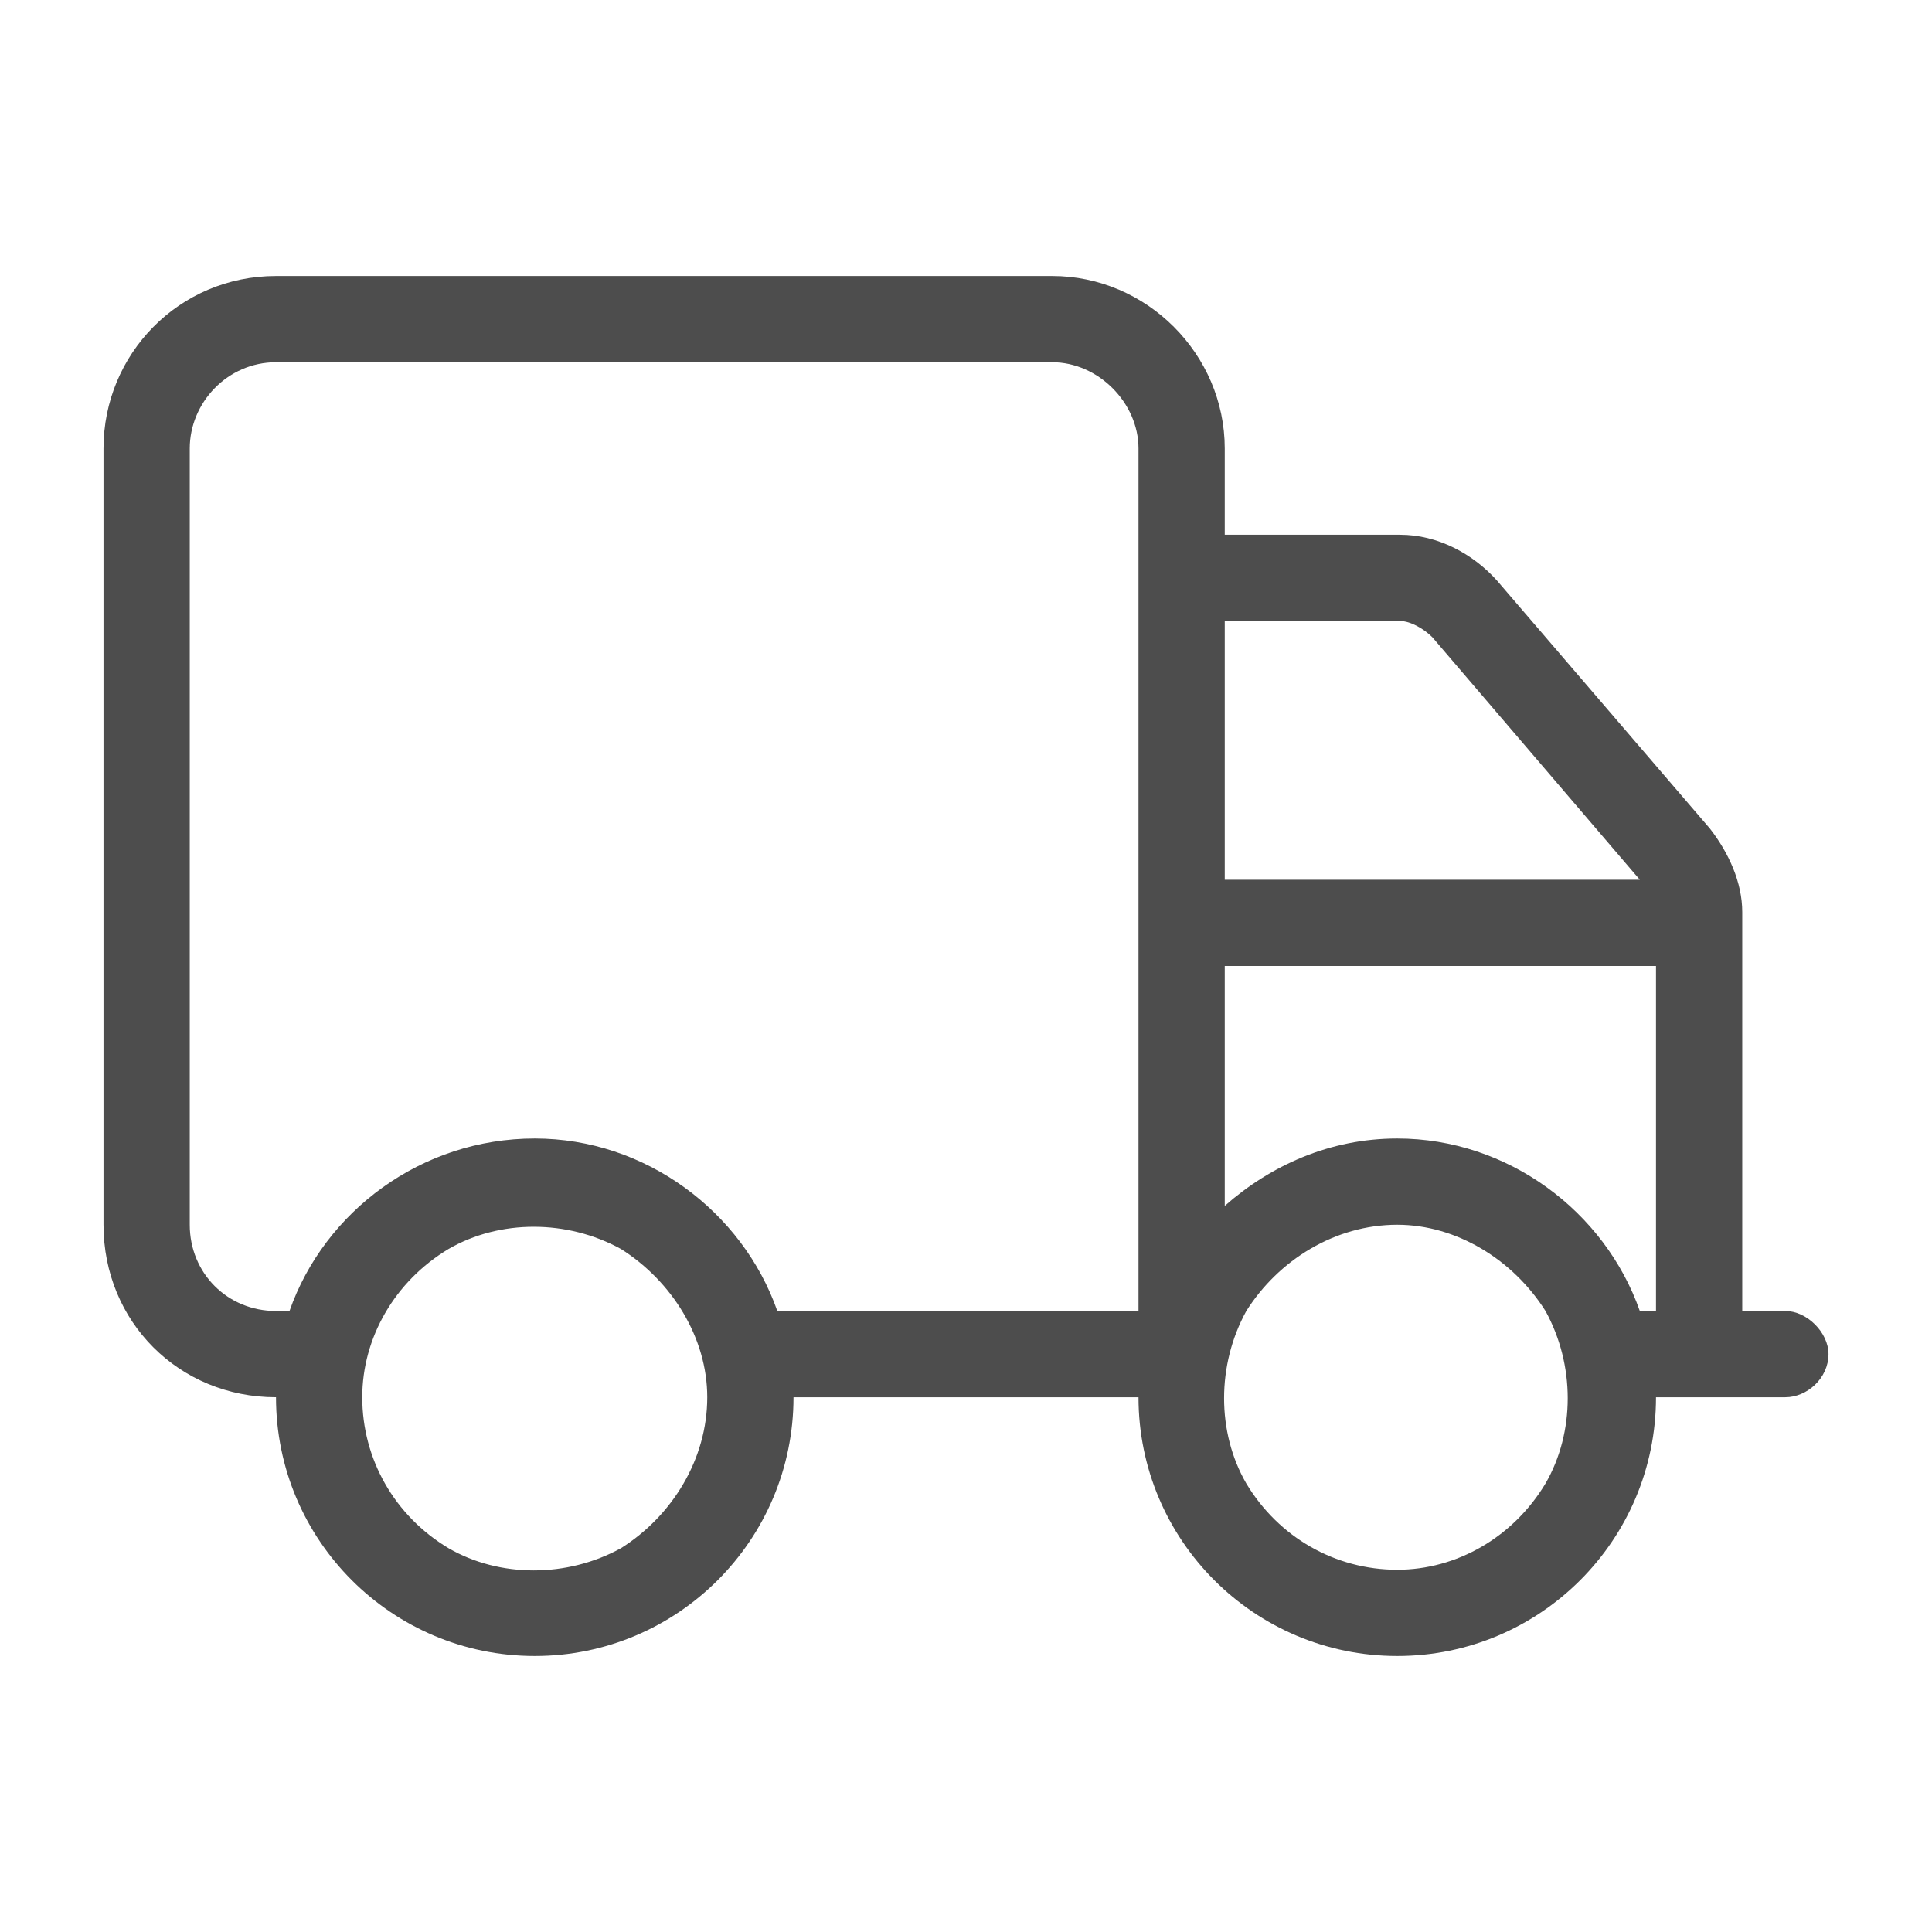<svg width="56" height="56" viewBox="0 0 56 56" fill="none" xmlns="http://www.w3.org/2000/svg">
<path d="M8 10.5C6.594 10.5 5.5 11.672 5.5 13V35.5C5.5 36.906 6.594 38 8 38H8.391C9.406 35.109 12.219 33 15.5 33C18.703 33 21.516 35.109 22.531 38H33V13C33 11.672 31.828 10.5 30.5 10.5H8ZM8 40.5C5.188 40.5 3 38.312 3 35.5V13C3 10.266 5.188 8 8 8H30.5C33.234 8 35.5 10.266 35.5 13V15.5H40.578C41.672 15.5 42.688 16.047 43.391 16.828L49.562 24.016C50.109 24.719 50.5 25.578 50.5 26.438V38H51.75C52.375 38 53 38.625 53 39.25C53 39.953 52.375 40.5 51.75 40.5H48C48 44.641 44.641 48 40.5 48C36.359 48 33 44.641 33 40.5H23C23 44.641 19.641 48 15.5 48C11.359 48 8 44.641 8 40.5ZM35.5 25.5H47.531L41.516 18.469C41.281 18.234 40.891 18 40.578 18H35.5V25.5ZM35.5 28V34.953C36.828 33.781 38.547 33 40.5 33C43.703 33 46.516 35.109 47.531 38H48V28H35.5ZM20.5 40.5C20.5 38.781 19.484 37.141 18 36.203C16.438 35.344 14.484 35.344 13 36.203C11.438 37.141 10.5 38.781 10.5 40.5C10.5 42.297 11.438 43.938 13 44.875C14.484 45.734 16.438 45.734 18 44.875C19.484 43.938 20.5 42.297 20.5 40.5ZM40.5 45.5C42.219 45.5 43.859 44.562 44.797 43C45.656 41.516 45.656 39.562 44.797 38C43.859 36.516 42.219 35.5 40.5 35.5C38.703 35.5 37.062 36.516 36.125 38C35.266 39.562 35.266 41.516 36.125 43C37.062 44.562 38.703 45.5 40.5 45.5Z" fill="#4D4D4D"/>
</svg>
